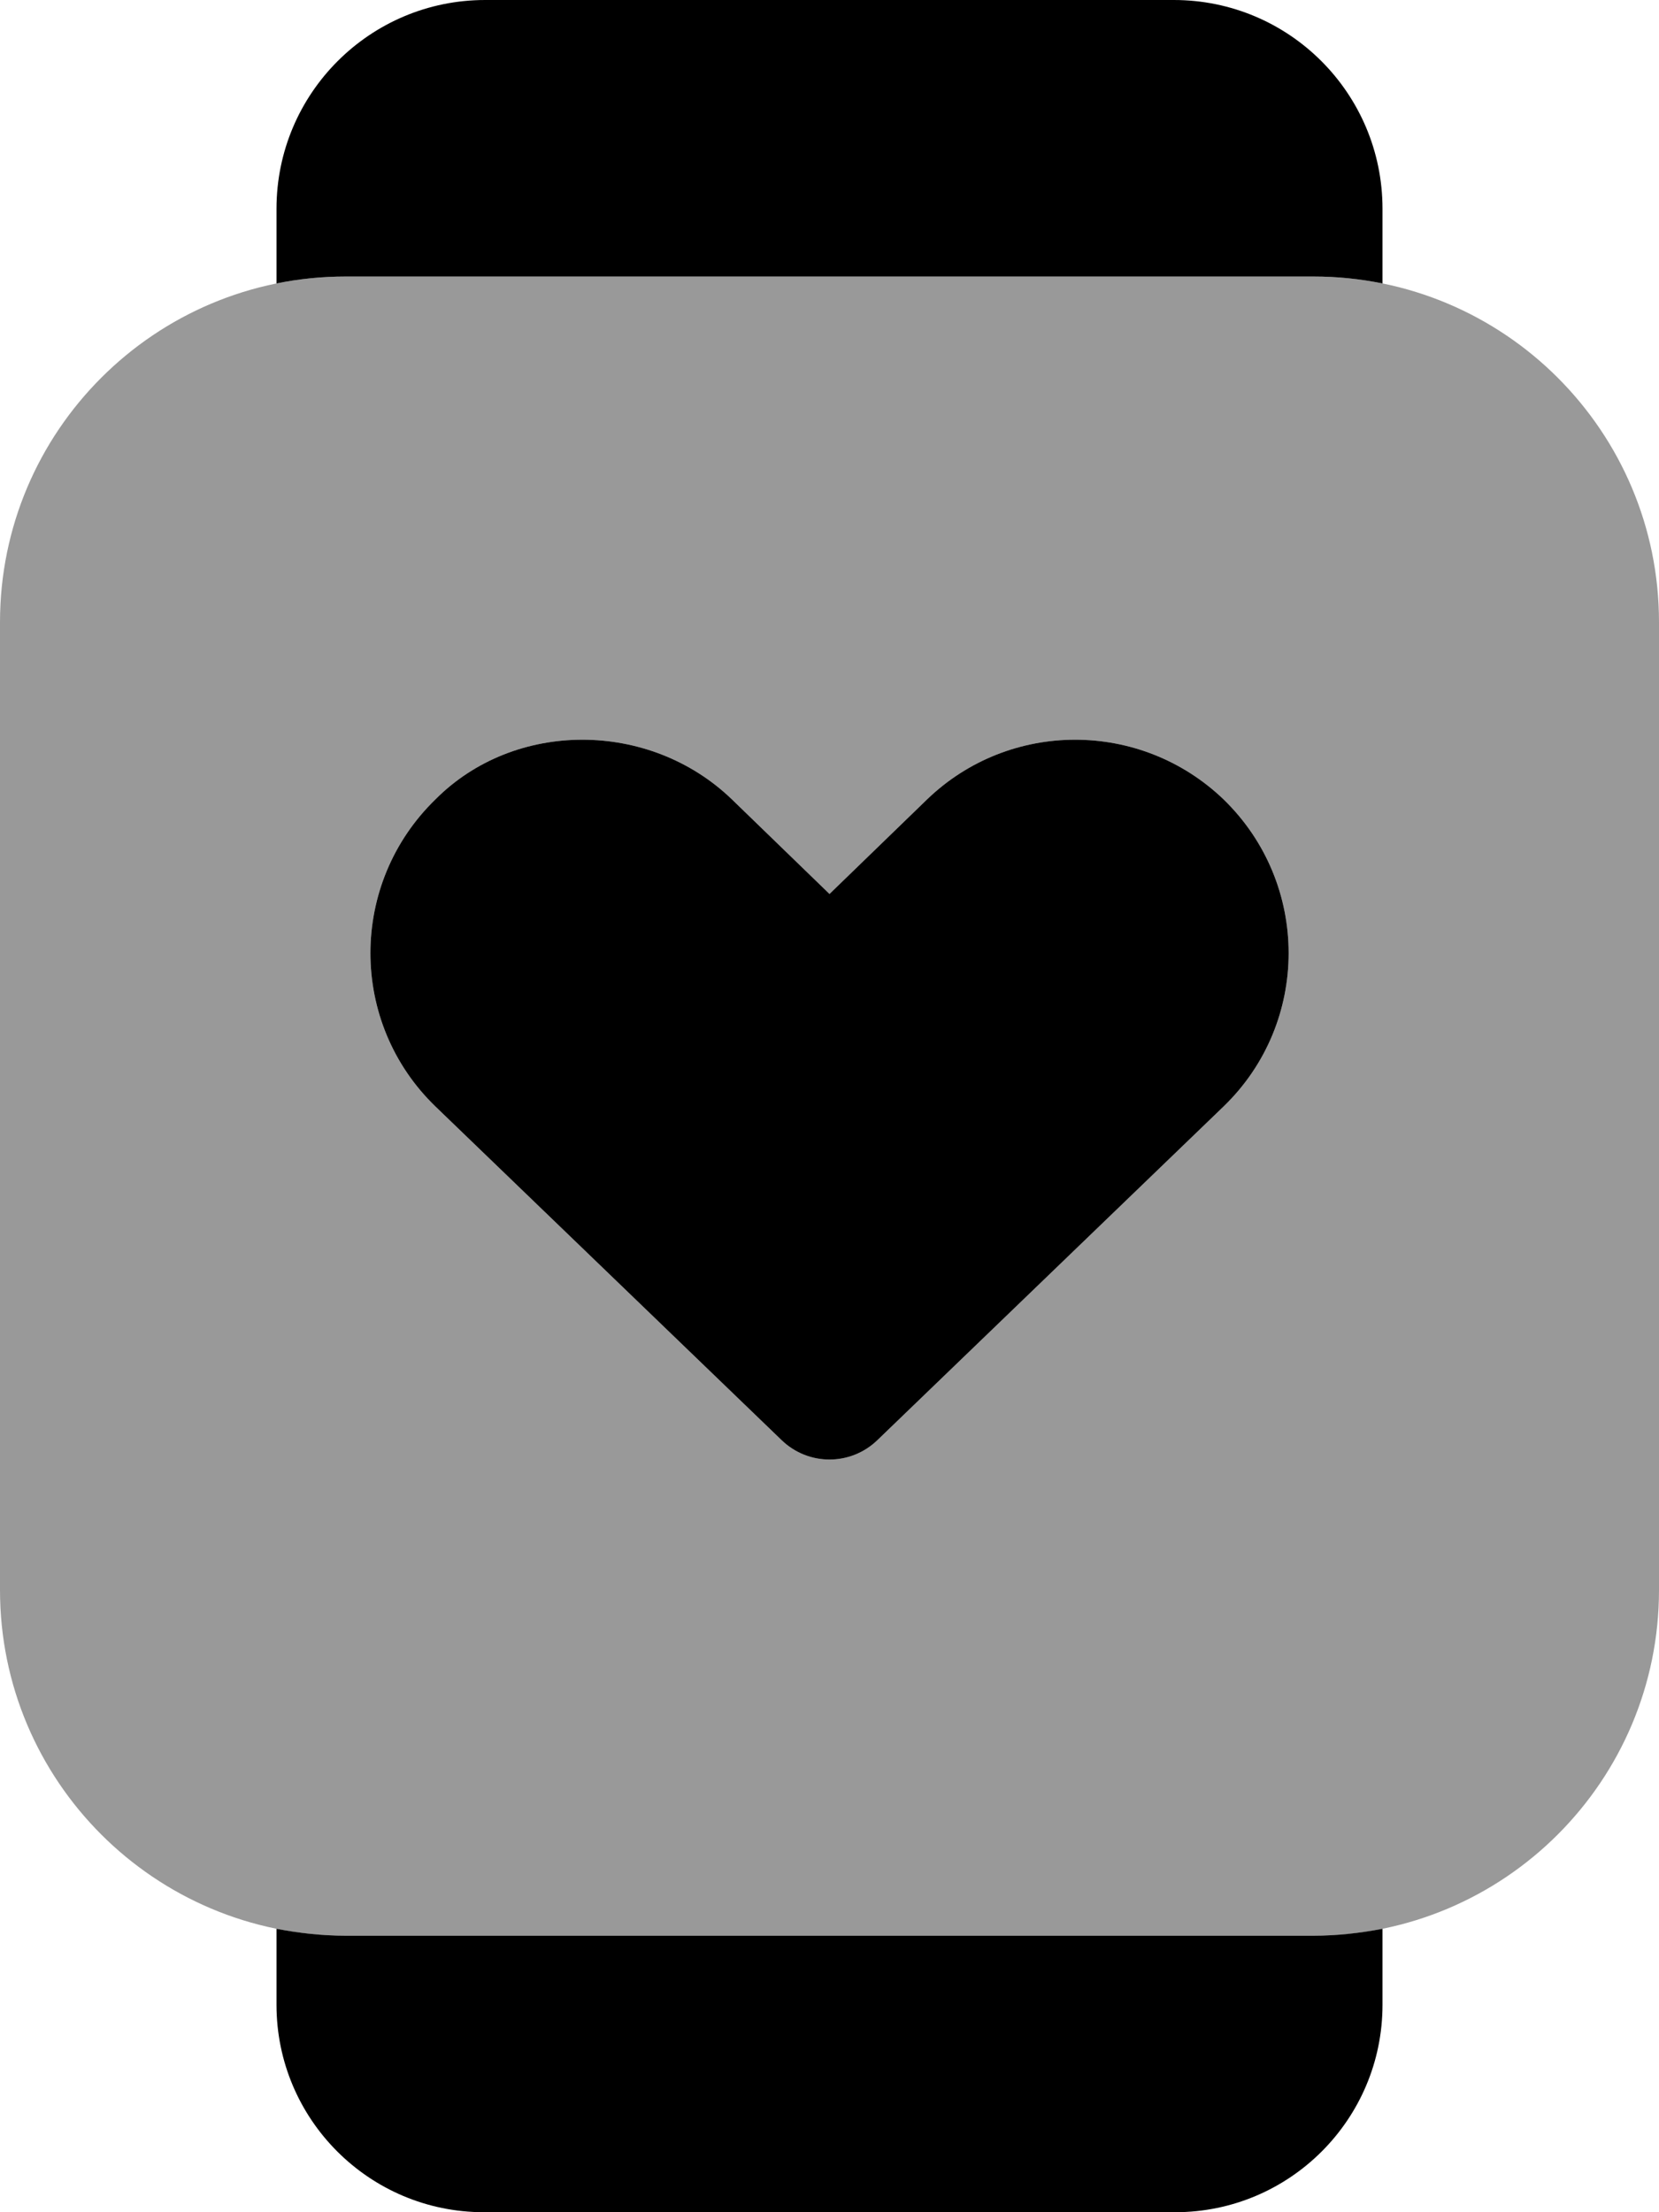 <svg xmlns="http://www.w3.org/2000/svg" viewBox="0 0 384 512"><!--! Font Awesome Pro 6.1.1 by @fontawesome - https://fontawesome.com License - https://fontawesome.com/license (Commercial License) Copyright 2022 Fonticons, Inc. --><defs><style>.fa-secondary{opacity:.4}</style></defs><path class="fa-primary" d="M271.7 0C298.4 0 320 21.63 320 48.32V65.6C314.8 64.55 309.5 64 304 64H80C74.52 64 69.17 64.55 64 65.6V48.32C64 21.63 85.63 0 112.3 0L271.7 0zM64 464V446.4C69.17 447.4 74.52 448 80 448H304C309.5 448 314.8 447.4 320 446.4V464C320 490.5 298.5 512 272 512H112C85.49 512 64 490.5 64 464zM180.9 333.3L100.8 256.1C80.72 236.7 80.72 204.5 100.8 185C119.1 166.6 150.3 166.6 169.4 185L192 206.9L214.6 185C233.7 166.6 264 166.6 283.2 185C303.3 204.5 303.3 236.7 283.2 256.1L203.1 333.3C196.9 339.3 187.1 339.3 180.9 333.3V333.3z"/><path class="fa-secondary" d="M304 64C348.2 64 384 99.82 384 144V368C384 412.2 348.2 448 304 448H80C35.82 448 0 412.2 0 368V144C0 99.82 35.82 64 80 64H304zM203.1 333.3L283.2 256.1C303.3 236.7 303.3 204.5 283.2 185C264 166.6 233.7 166.6 214.6 185L192 206.9L169.4 185C150.3 166.6 119.1 166.6 100.8 185C80.72 204.5 80.72 236.7 100.8 256.1L180.9 333.3C187.1 339.3 196.9 339.3 203.1 333.3V333.3z"/></svg>